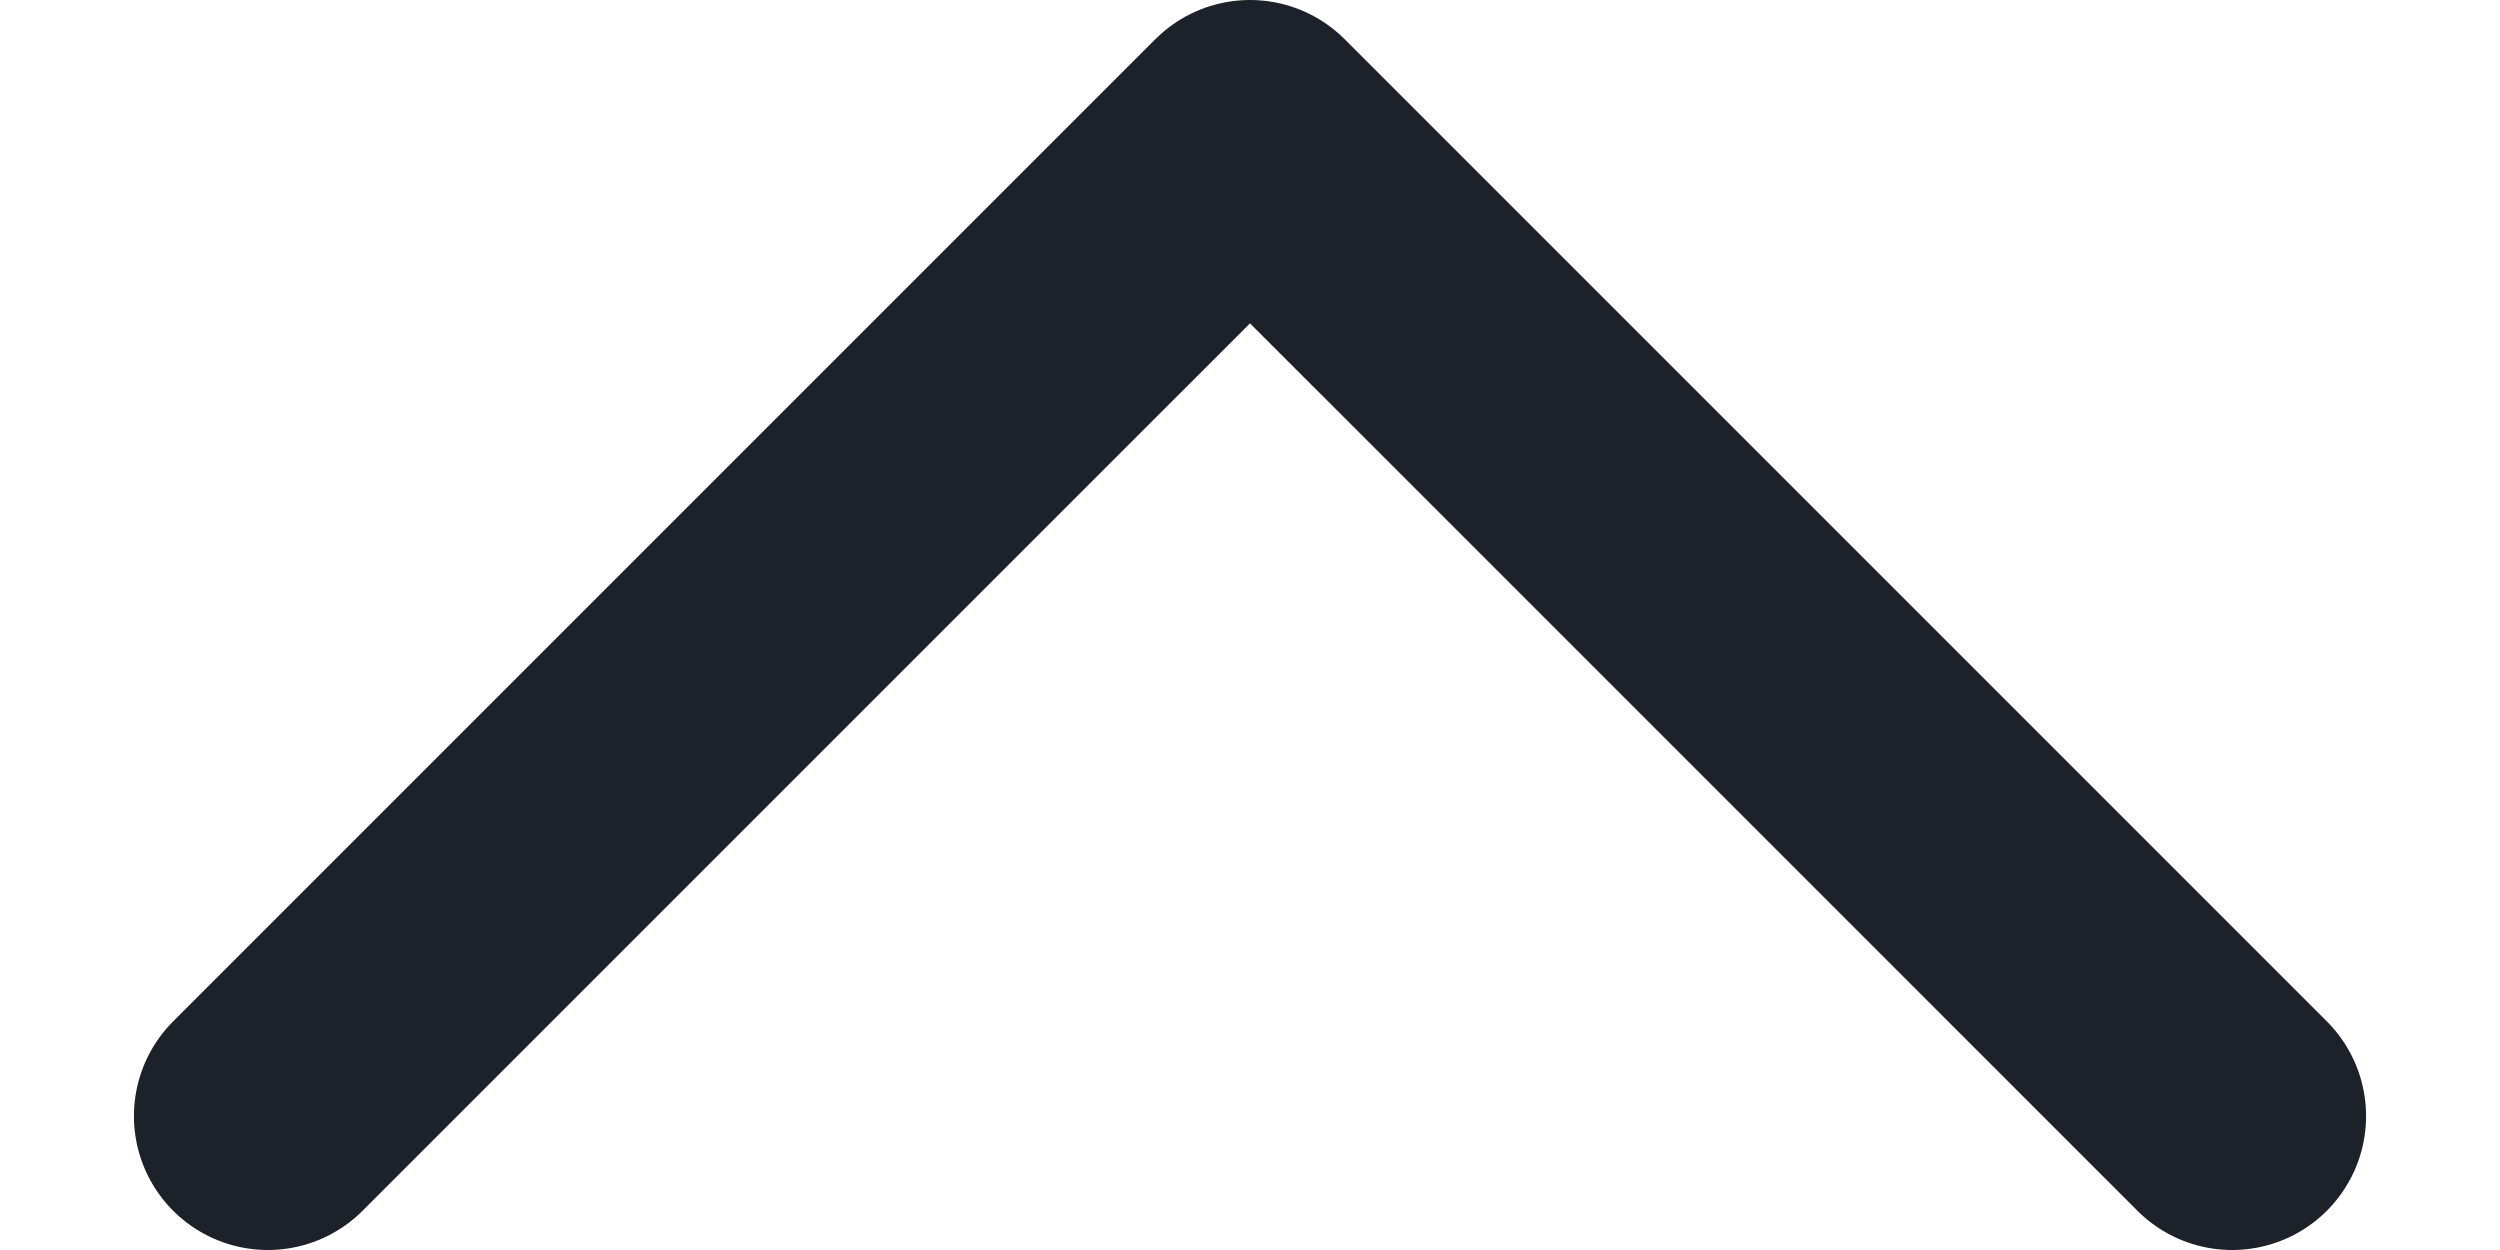<svg width="14" height="7" viewBox="0 0 14 7" fill="none" xmlns="http://www.w3.org/2000/svg">
<path d="M1.5 6.25L7 0.75L12.5 6.25" stroke="#1D222A" stroke-width="1.5" stroke-linecap="round" stroke-linejoin="round"/>
</svg>
